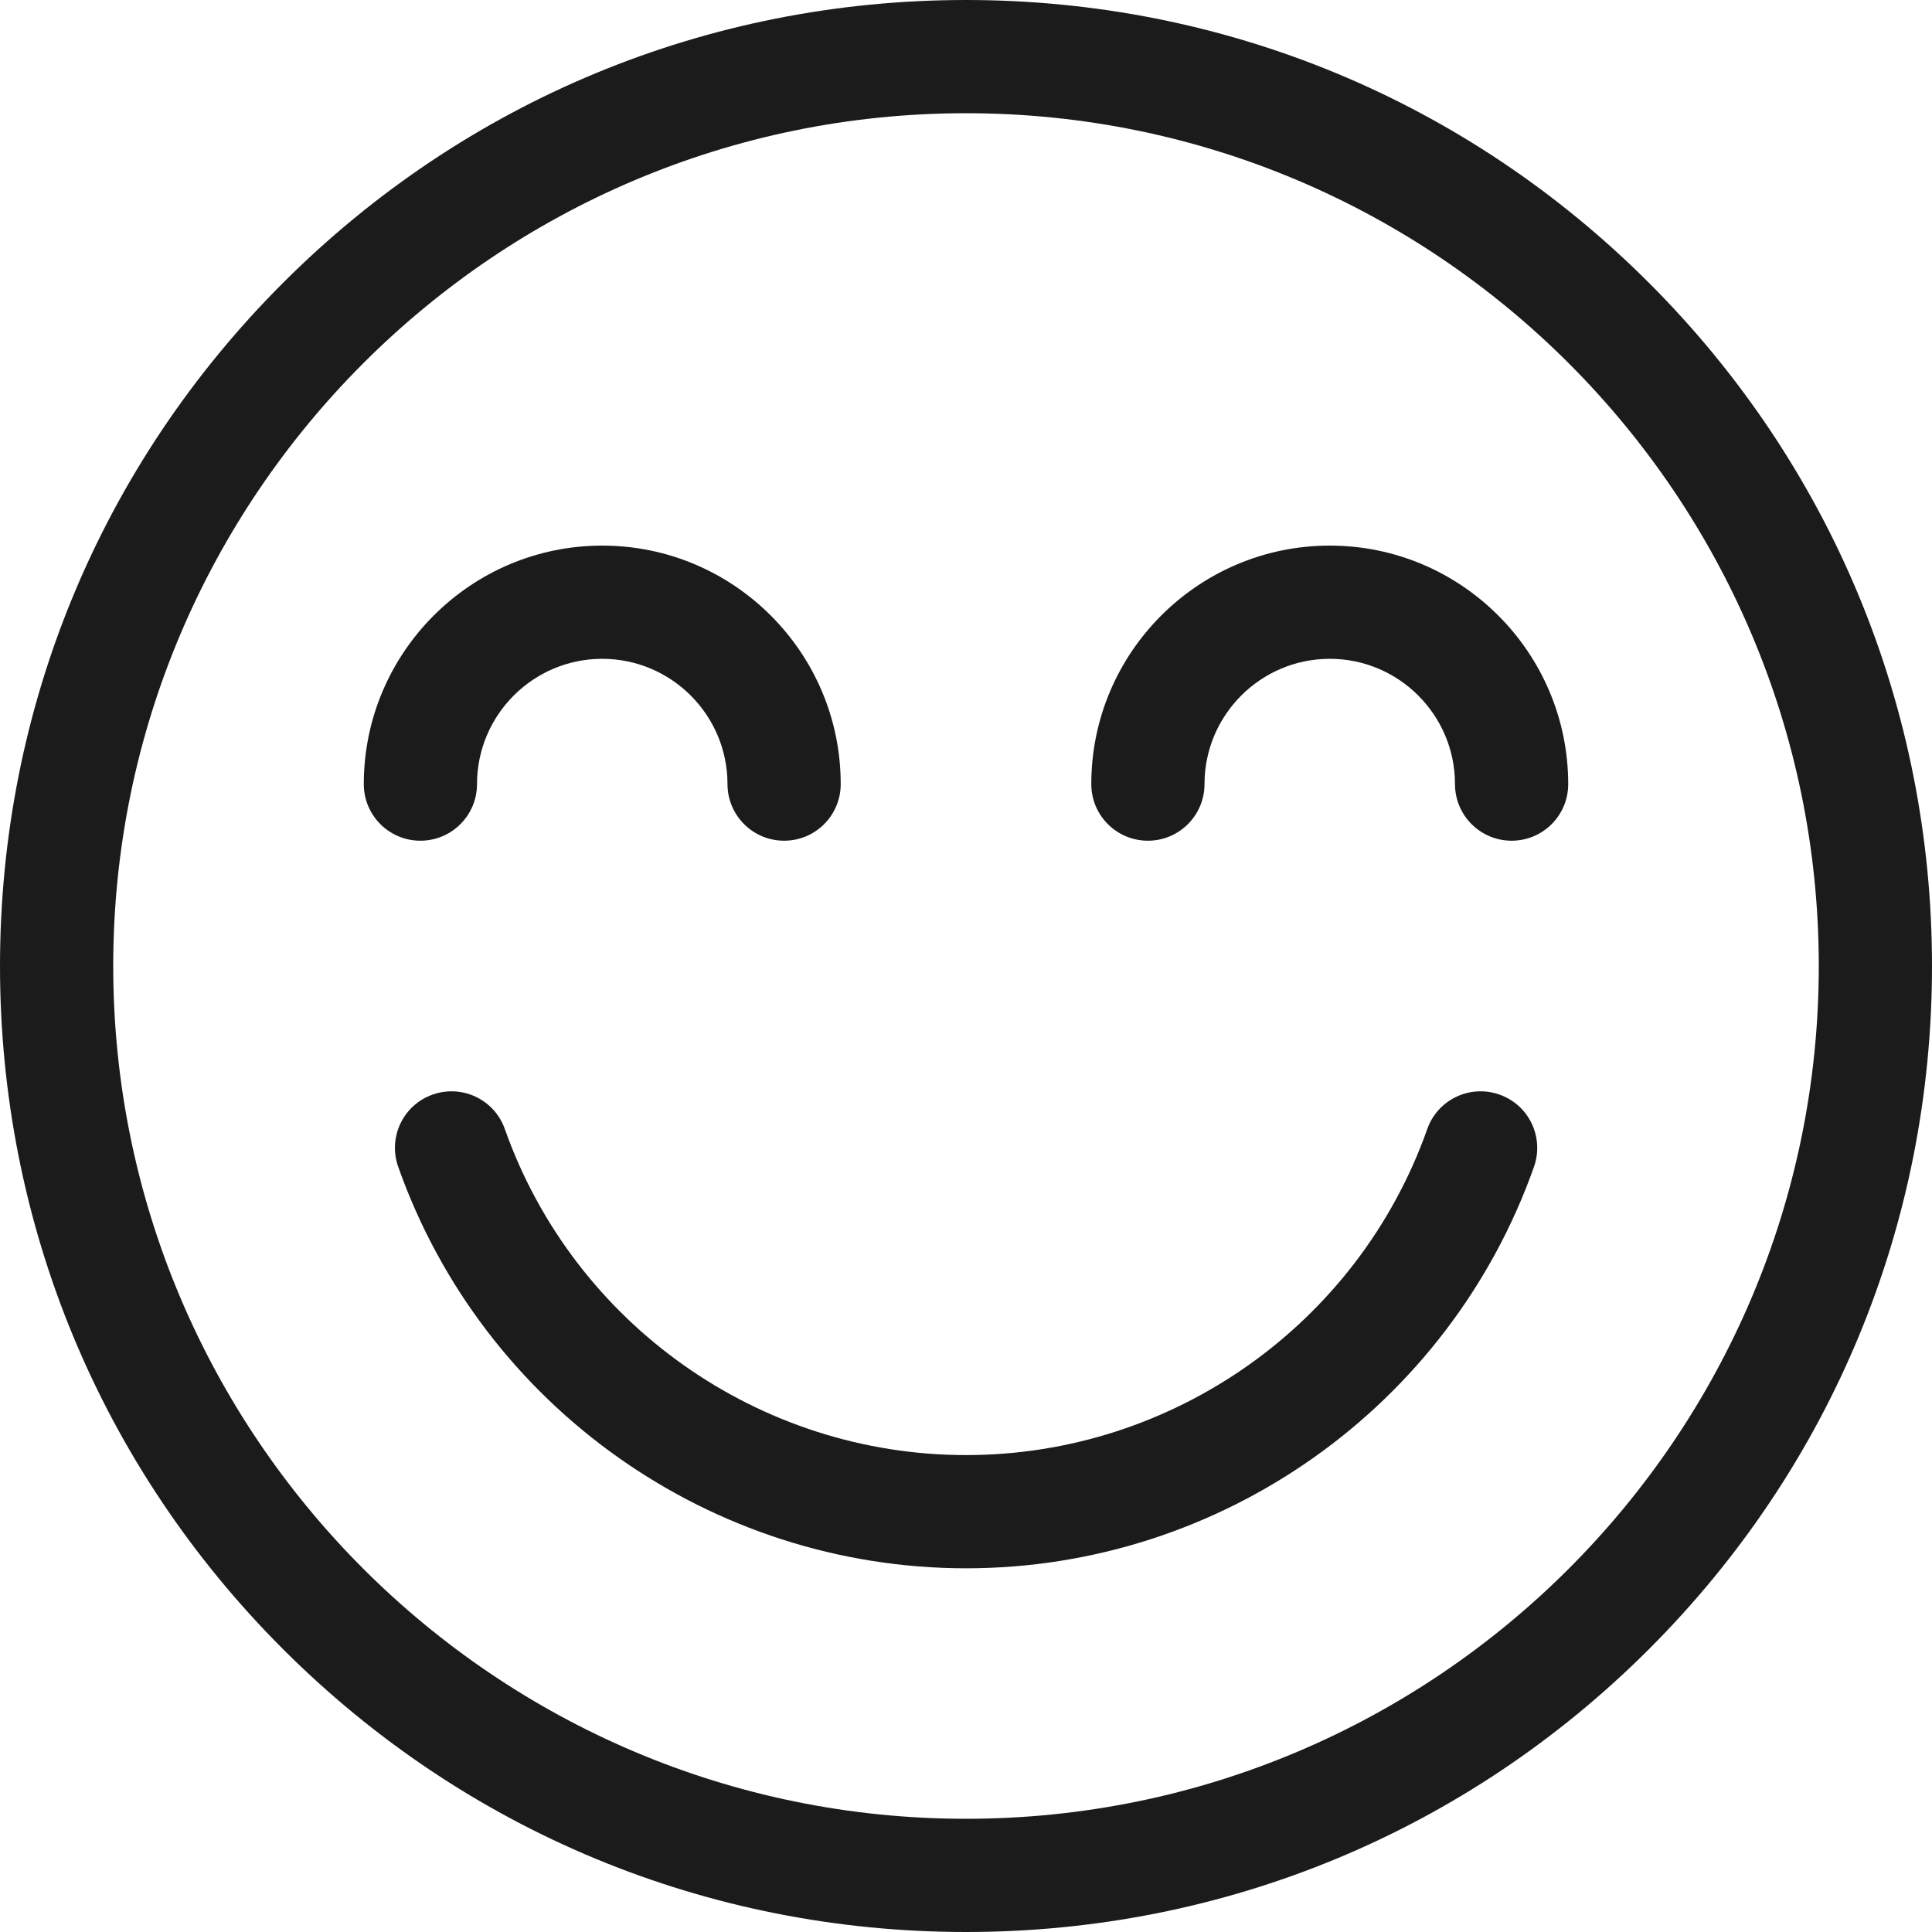 <svg xmlns="http://www.w3.org/2000/svg" fill="none" viewBox="0 0 20 20" height="20" width="20">
<g id="Group 34174">
<g id="Group">
<g id="Group_2">
<path fill="#1B1B1B" d="M17.071 2.929C15.182 1.04 12.671 0 10 0C7.329 0 4.818 1.04 2.929 2.929C1.04 4.818 0 7.329 0 10C0 12.671 1.04 15.182 2.929 17.071C4.818 18.96 7.329 20 10 20C12.671 20 15.182 18.96 17.071 17.071C18.96 15.182 20 12.671 20 10C20 7.329 18.96 4.818 17.071 2.929ZM10 18.828C5.132 18.828 1.172 14.868 1.172 10C1.172 5.132 5.132 1.172 10 1.172C14.868 1.172 18.828 5.132 18.828 10C18.828 14.868 14.868 18.828 10 18.828Z" id="Vector"></path>
</g>
</g>
<g id="Group_3">
<g id="Group_4">
<path fill="#1B1B1B" d="M6.234 5.648C4.873 5.648 3.766 6.756 3.766 8.117C3.766 8.441 4.028 8.703 4.352 8.703C4.675 8.703 4.938 8.441 4.938 8.117C4.938 7.402 5.519 6.82 6.234 6.82C6.949 6.82 7.531 7.402 7.531 8.117C7.531 8.441 7.794 8.703 8.117 8.703C8.441 8.703 8.703 8.441 8.703 8.117C8.703 6.756 7.596 5.648 6.234 5.648Z" id="Vector_2"></path>
</g>
</g>
<g id="Group_5">
<g id="Group_6">
<path fill="#1B1B1B" d="M13.766 5.648C12.404 5.648 11.297 6.756 11.297 8.117C11.297 8.441 11.559 8.703 11.883 8.703C12.206 8.703 12.469 8.441 12.469 8.117C12.469 7.402 13.05 6.82 13.766 6.82C14.481 6.82 15.062 7.402 15.062 8.117C15.062 8.441 15.325 8.703 15.648 8.703C15.972 8.703 16.234 8.441 16.234 8.117C16.234 6.756 15.127 5.648 13.766 5.648Z" id="Vector_3"></path>
</g>
</g>
<g id="Group_7">
<g id="Group_8">
<path fill="#1B1B1B" d="M15.522 11.331C15.217 11.223 14.882 11.383 14.775 11.688C14.061 13.706 12.143 15.063 10.001 15.063C7.858 15.063 5.94 13.706 5.226 11.688C5.119 11.383 4.784 11.223 4.479 11.331C4.174 11.438 4.014 11.773 4.122 12.078C5 14.564 7.363 16.235 10.001 16.235C12.638 16.235 15.001 14.564 15.88 12.078C15.987 11.773 15.828 11.438 15.522 11.331Z" id="Vector_4"></path>
</g>
</g>
</g>
</svg>
